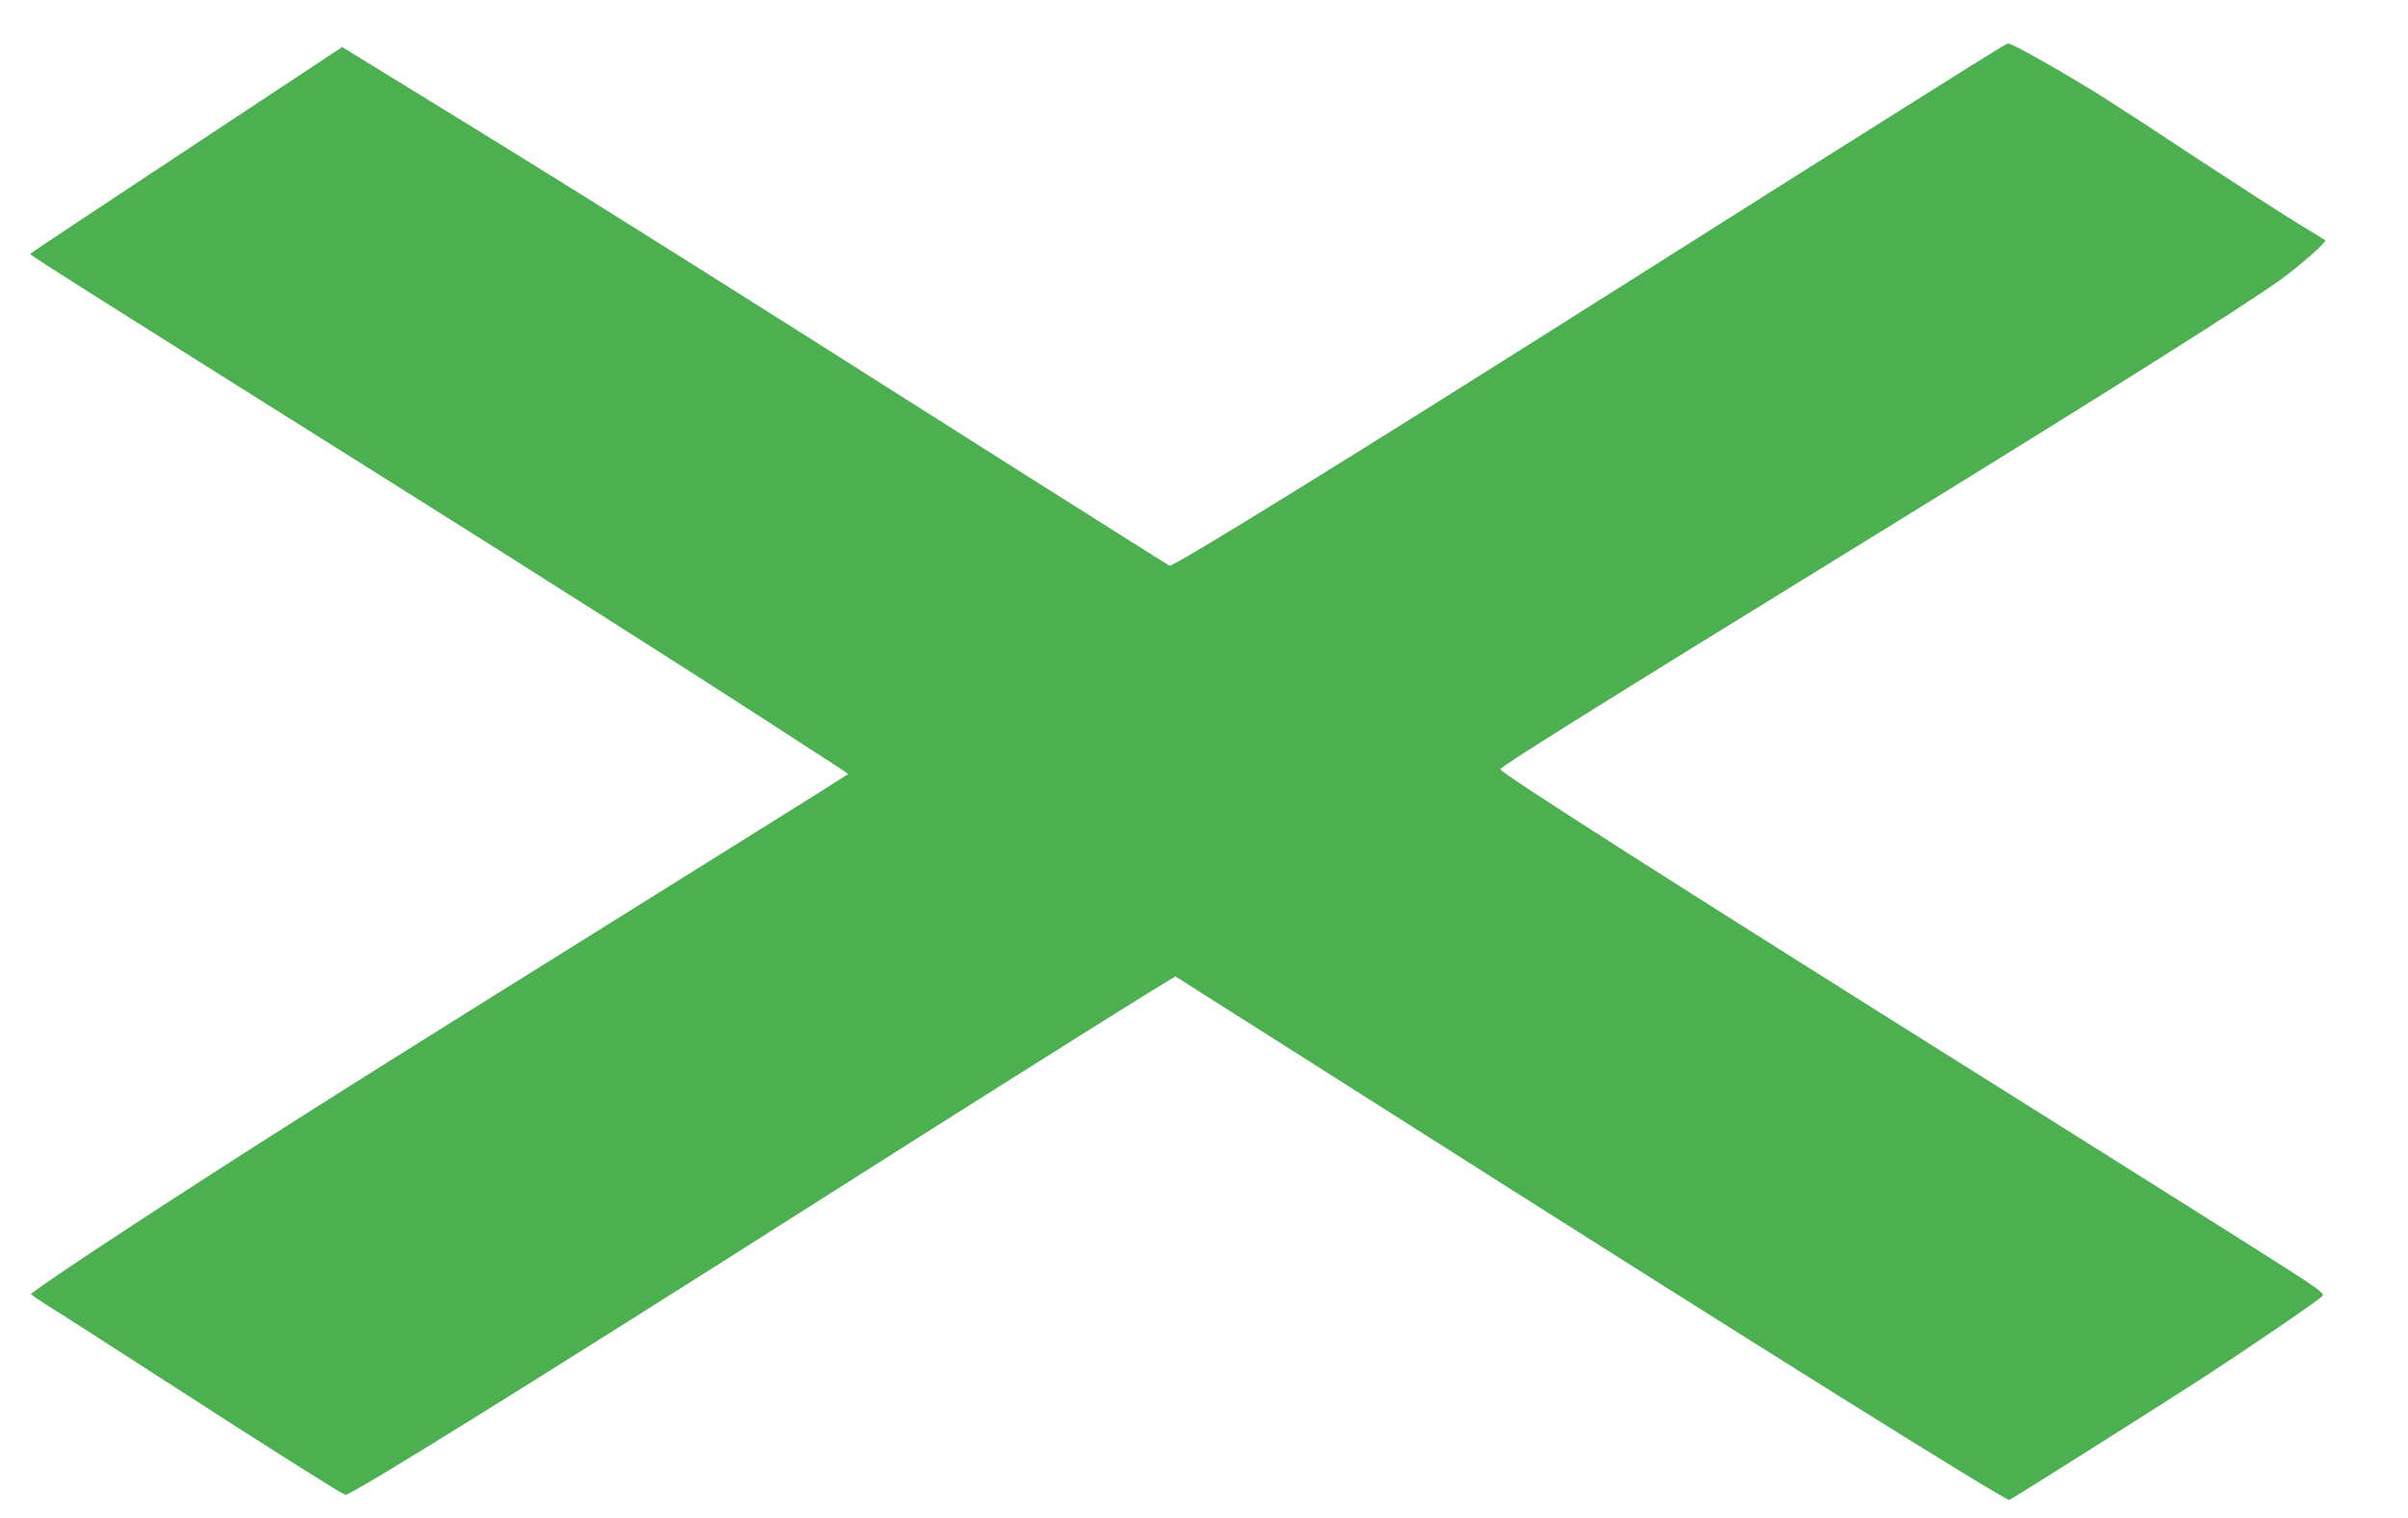 <?xml version="1.0" standalone="no"?>
<!DOCTYPE svg PUBLIC "-//W3C//DTD SVG 20010904//EN"
 "http://www.w3.org/TR/2001/REC-SVG-20010904/DTD/svg10.dtd">
<svg version="1.0" xmlns="http://www.w3.org/2000/svg"
 width="1280pt" height="807pt" viewBox="0 0 1280 807"
 preserveAspectRatio="xMidYMid meet">
<g transform="translate(0,807) scale(0.1,-0.1)"
fill="#4caf50" stroke="none">
<path d="M10465 7713 c-572 -359 -1233 -776 -1860 -1173 -1437 -909 -2368
-1485 -2389 -1477 -6 3 -364 229 -796 502 -1814 1151 -2409 1524 -3253 2041
l-348 214 -829 -548 c-456 -301 -830 -549 -830 -552 0 -7 383 -249 1985 -1255
762 -479 1519 -960 1940 -1233 165 -107 328 -213 363 -235 34 -22 61 -41 60
-42 -8 -7 -640 -402 -1358 -850 -847 -528 -1376 -860 -1775 -1115 -642 -410
-1216 -790 -1210 -800 3 -4 40 -29 82 -56 43 -26 330 -210 638 -409 519 -336
922 -590 950 -601 22 -9 973 582 2600 1616 587 373 1407 890 1656 1044 l157
96 168 -107 c93 -58 574 -364 1069 -678 1857 -1180 3176 -2004 3196 -1998 13
4 816 511 1044 659 243 159 588 394 618 423 17 17 -3 31 -425 298 -244 154
-789 497 -1213 763 -1804 1132 -2730 1722 -2730 1741 0 13 490 320 1938 1211
1269 781 2026 1258 2212 1393 104 76 244 199 235 208 -3 2 -70 44 -150 92 -80
49 -320 204 -535 345 -464 306 -535 351 -727 463 -152 89 -262 147 -275 146
-4 0 -98 -57 -208 -126z"/>
</g>
</svg>
